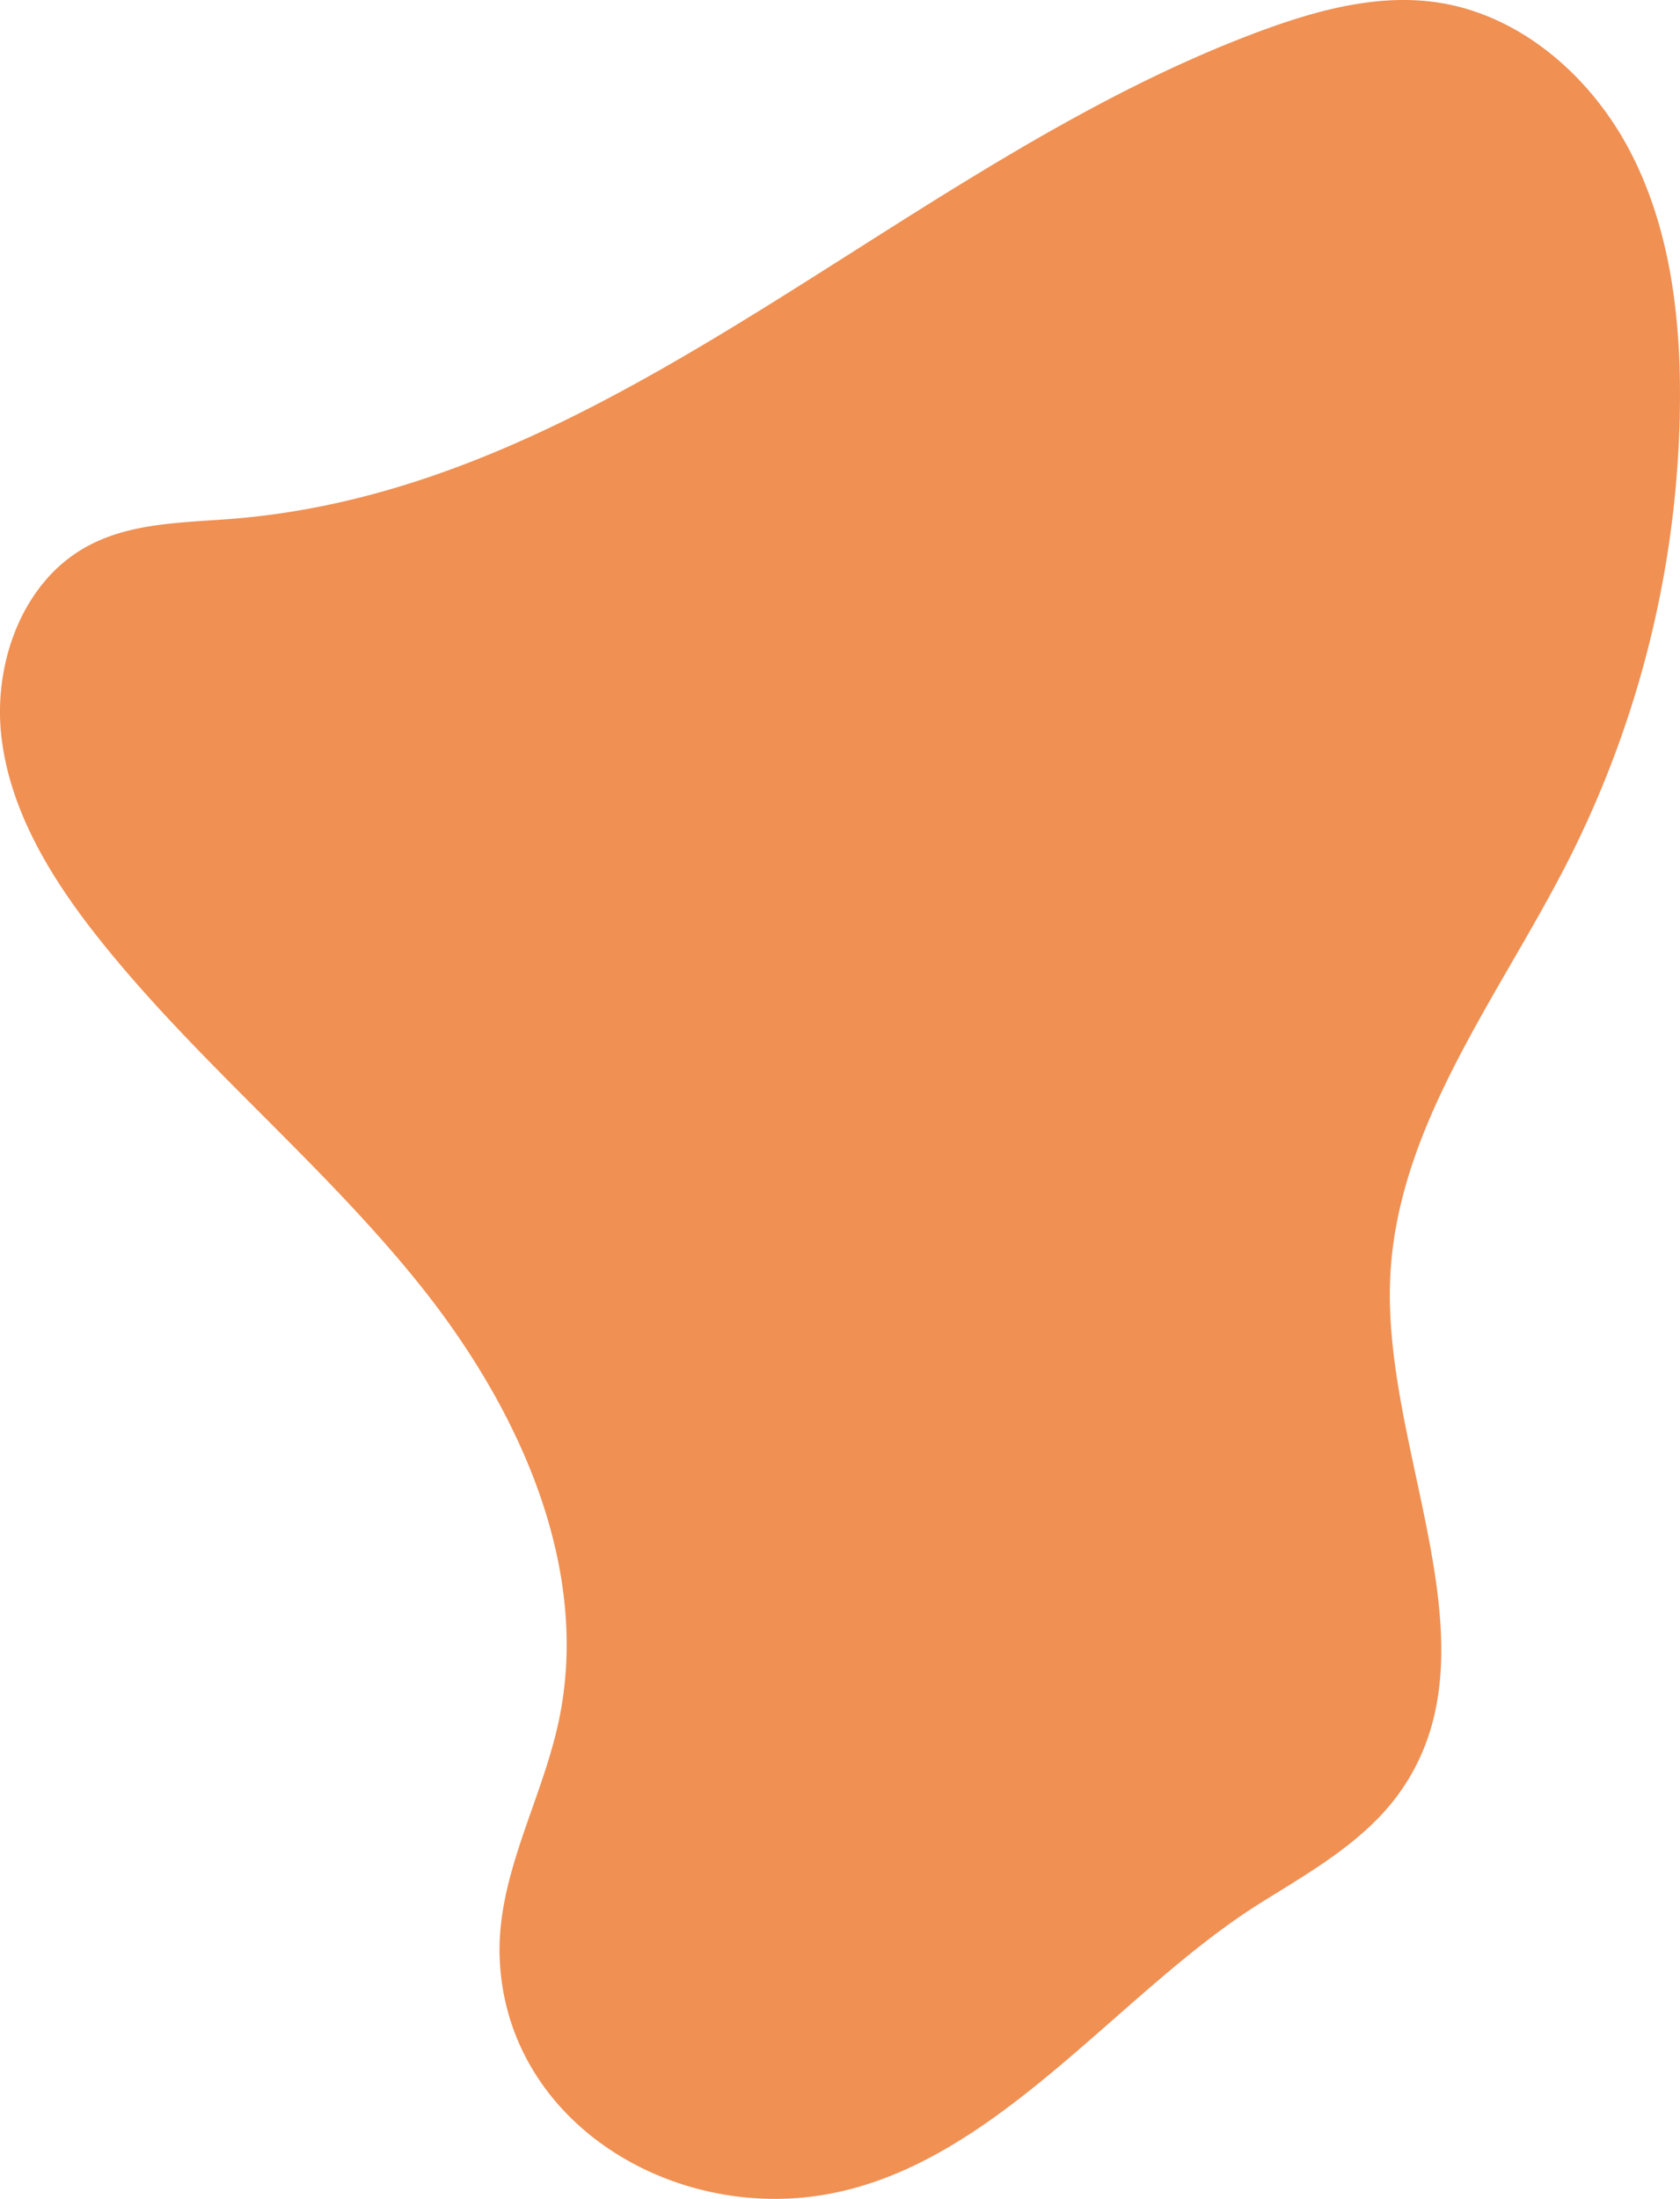 <svg xmlns="http://www.w3.org/2000/svg" viewBox="0 0 778.49 1018.52"><defs><style>.cls-1{fill:#f09053;}</style></defs><title>rots-in-branding-blob-effect-1</title><g id="Laag_2" data-name="Laag 2"><g id="Laag_6" data-name="Laag 6"><path class="cls-1" d="M584.08,881.47c-70.54,44.06-130.39,132.74-218.48,136.89-66.7,3.15-132.09-42.25-134.09-112.54-1-37.16,19.25-71.29,27.19-107.61,15.61-71.34-17.87-145-63.41-202.11S92,492.6,46.43,435.52C24.67,408.24,5.32,377.35.83,342.74s9.24-73.46,40-89.91c20.54-11,44.94-10.69,68.15-12.63C285.51,225.48,418.87,75.2,585.1,14,611,4.51,638.7-2.91,666,1.12c38.92,5.75,71.72,34.72,89.73,69.69s23,75.28,22.74,114.61a478.3,478.3,0,0,1-51.79,213.27c-32.17,63.21-79.62,123-82.5,193.88-3.3,81.14,51.52,171.1,4.64,237.4C632.79,852.65,607.64,866.75,584.08,881.47Z"/></g></g></svg>